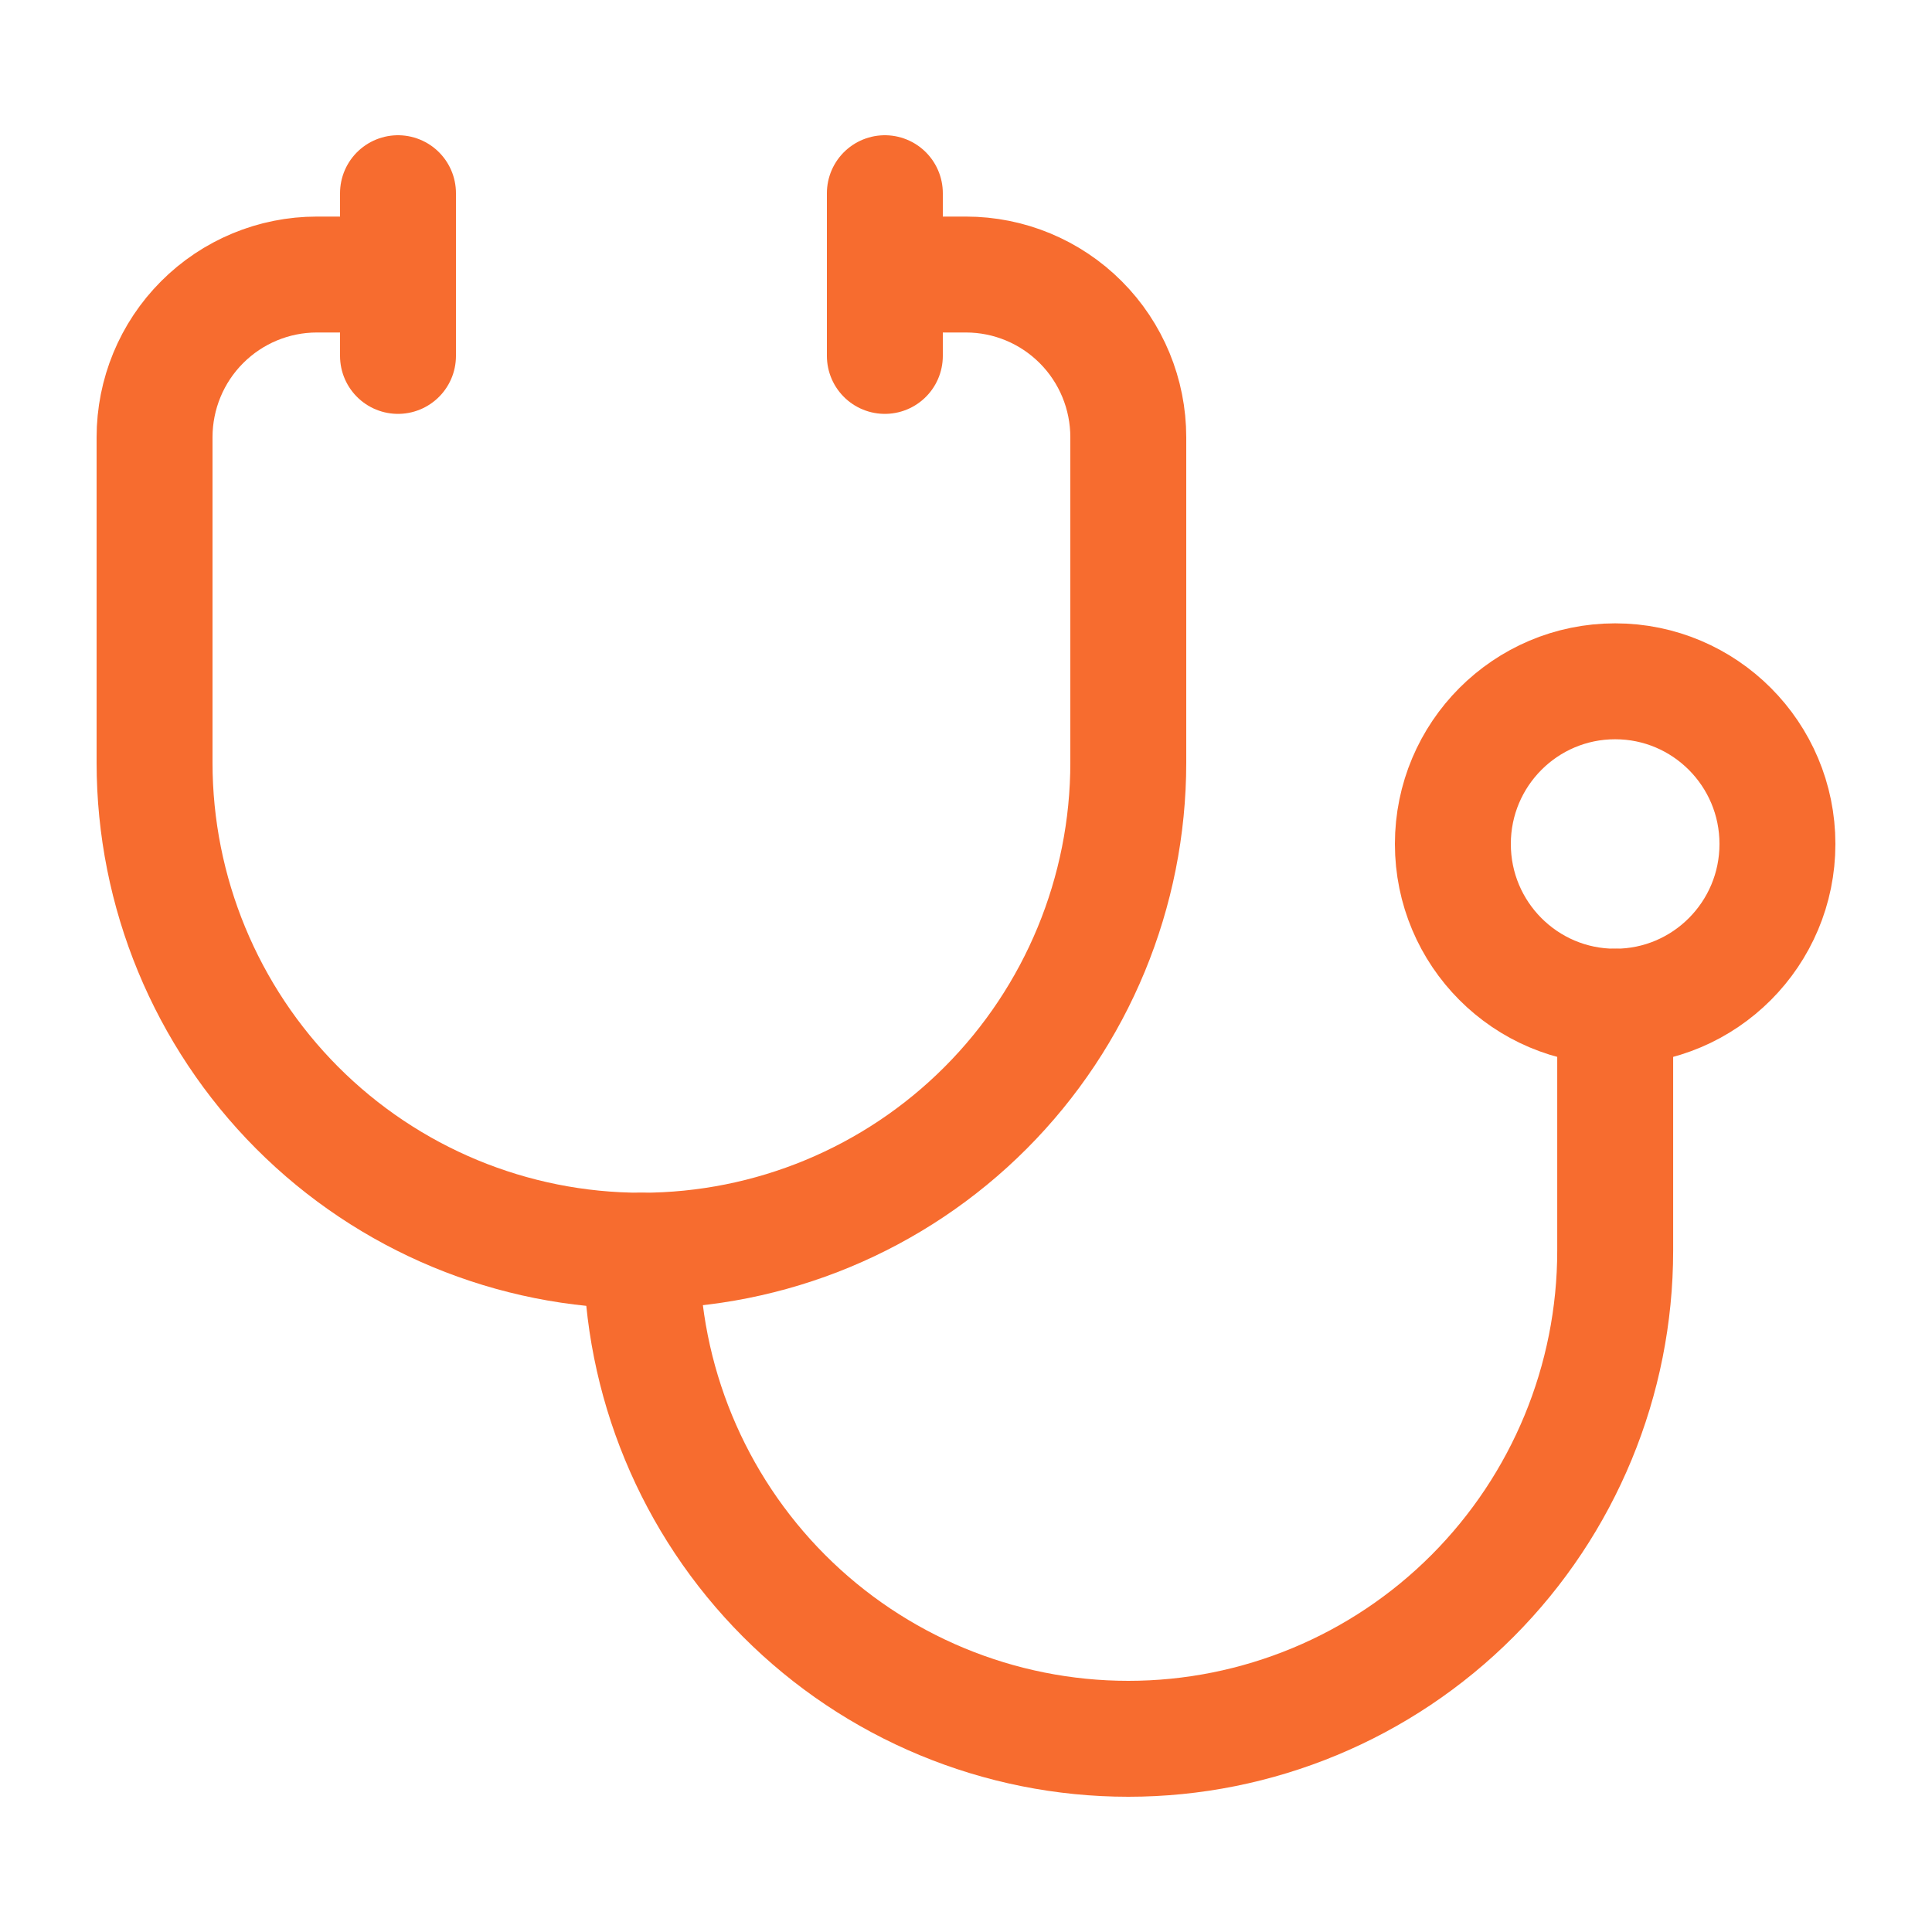 <svg width="50" height="50" viewBox="0 0 50 50" fill="none" xmlns="http://www.w3.org/2000/svg">
<path d="M22.9 5V9.211" stroke="#F76C2F" stroke-width="3" stroke-linecap="round" stroke-linejoin="round"/>
<path d="M10.3 5V9.211" stroke="#F76C2F" stroke-width="3" stroke-linecap="round" stroke-linejoin="round"/>
<path d="M10.3 7.105H8.2C7.086 7.105 6.018 7.549 5.23 8.339C4.442 9.128 4 10.199 4 11.316V19.737C4 23.087 5.328 26.3 7.69 28.669C10.053 31.038 13.258 32.368 16.6 32.368C19.942 32.368 23.147 31.038 25.51 28.669C27.873 26.3 29.2 23.087 29.2 19.737V11.316C29.2 10.199 28.758 9.128 27.97 8.339C27.182 7.549 26.114 7.105 25 7.105H22.9" stroke="#F76C2F" stroke-width="3" stroke-linecap="round" stroke-linejoin="round"/>
<path d="M16.601 32.368C16.601 35.719 17.928 38.931 20.291 41.3C22.654 43.669 25.859 45 29.201 45C32.542 45 35.747 43.669 38.11 41.3C40.473 38.931 41.801 35.719 41.801 32.368V26.053" stroke="#F76C2F" stroke-width="3" stroke-linecap="round" stroke-linejoin="round"/>
<path d="M41.8 26.053C44.119 26.053 46 24.168 46 21.842C46 19.517 44.119 17.632 41.8 17.632C39.48 17.632 37.6 19.517 37.6 21.842C37.6 24.168 39.48 26.053 41.8 26.053Z" stroke="#F76C2F" stroke-width="3" stroke-linecap="round" stroke-linejoin="round"/>
</svg>
